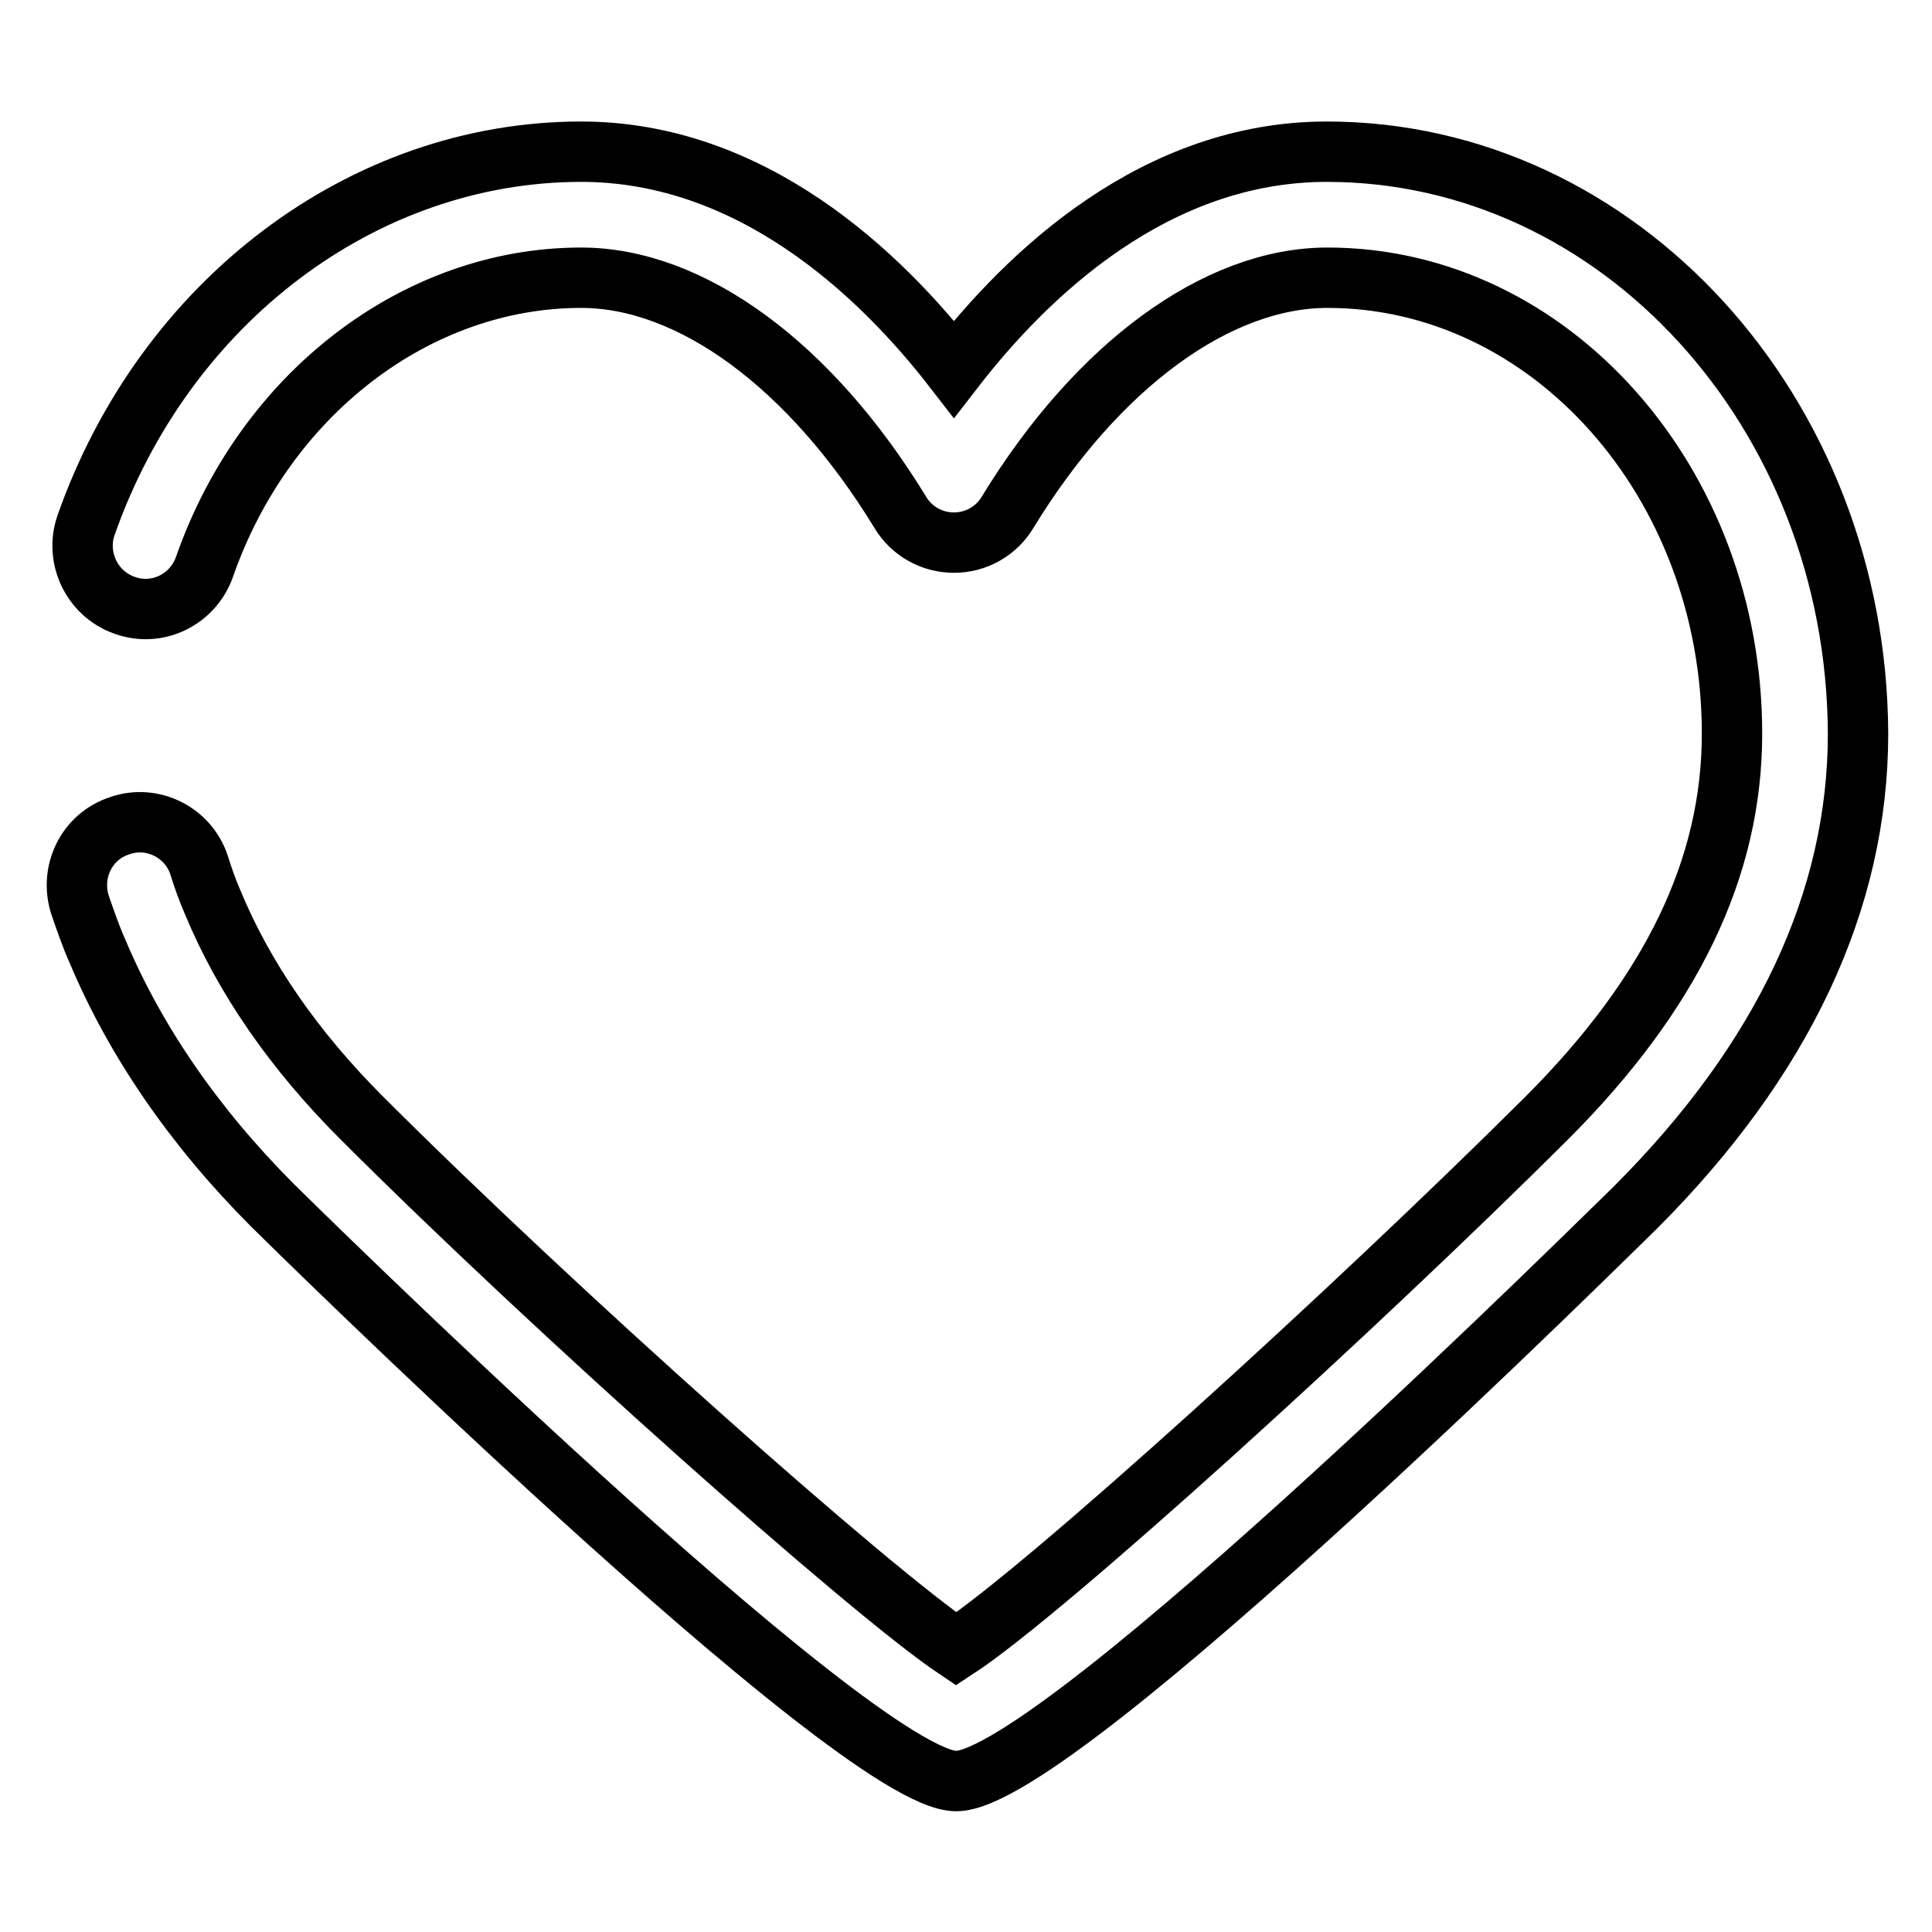 <?xml version="1.0" encoding="utf-8"?>
<!-- Svg Vector Icons : http://www.onlinewebfonts.com/icon -->
<!DOCTYPE svg PUBLIC "-//W3C//DTD SVG 1.1//EN" "http://www.w3.org/Graphics/SVG/1.1/DTD/svg11.dtd">
<svg version="1.1" xmlns="http://www.w3.org/2000/svg" xmlns:xlink="http://www.w3.org/1999/xlink" x="0px" y="0px" viewBox="0 0 256 256" enable-background="new 0 0 256 256" xml:space="preserve">
<g> <path stroke-width="8" fill-opacity="0" stroke="#000000"  d="M175.8,20.1c-22.6,0-39.5,16-49.4,28.8c-9.9-12.8-26.9-28.8-49.4-28.8c-28.9,0-55.2,19.9-65.6,49.5 c-1.5,4.3,0.8,9.1,5.1,10.6c4.4,1.6,9.1-0.8,10.6-5.1c8-22.9,28.1-38.3,49.9-38.3c14.6,0,30.4,11.6,42.3,31.1c1.5,2.5,4.2,4,7.1,4 s5.6-1.5,7.1-4c11.9-19.5,27.8-31.1,42.4-31.1c29.5,0,53.6,27.1,53.6,60.4c0,17.8-8,34.4-24.6,51c-25.3,25.2-66.4,62.6-78.2,70.3 c-11.5-7.7-53.2-44.8-78.8-70.4c-9-9-15.6-18.6-19.7-28.5c-0.7-1.6-1.3-3.3-1.8-4.9c-1.4-4.4-6.2-6.8-10.5-5.3 c-4.4,1.4-6.7,6.1-5.3,10.5c0.7,2,1.4,4.1,2.3,6.1c5,11.9,12.8,23.3,23.3,33.8c0.8,0.8,77.2,76.2,90.5,76.2c13.6,0,89.2-75.3,90-76 c19.6-19.6,29.5-40.7,29.5-62.8C246,54.6,214.5,20.1,175.8,20.1z"/></g>
</svg>